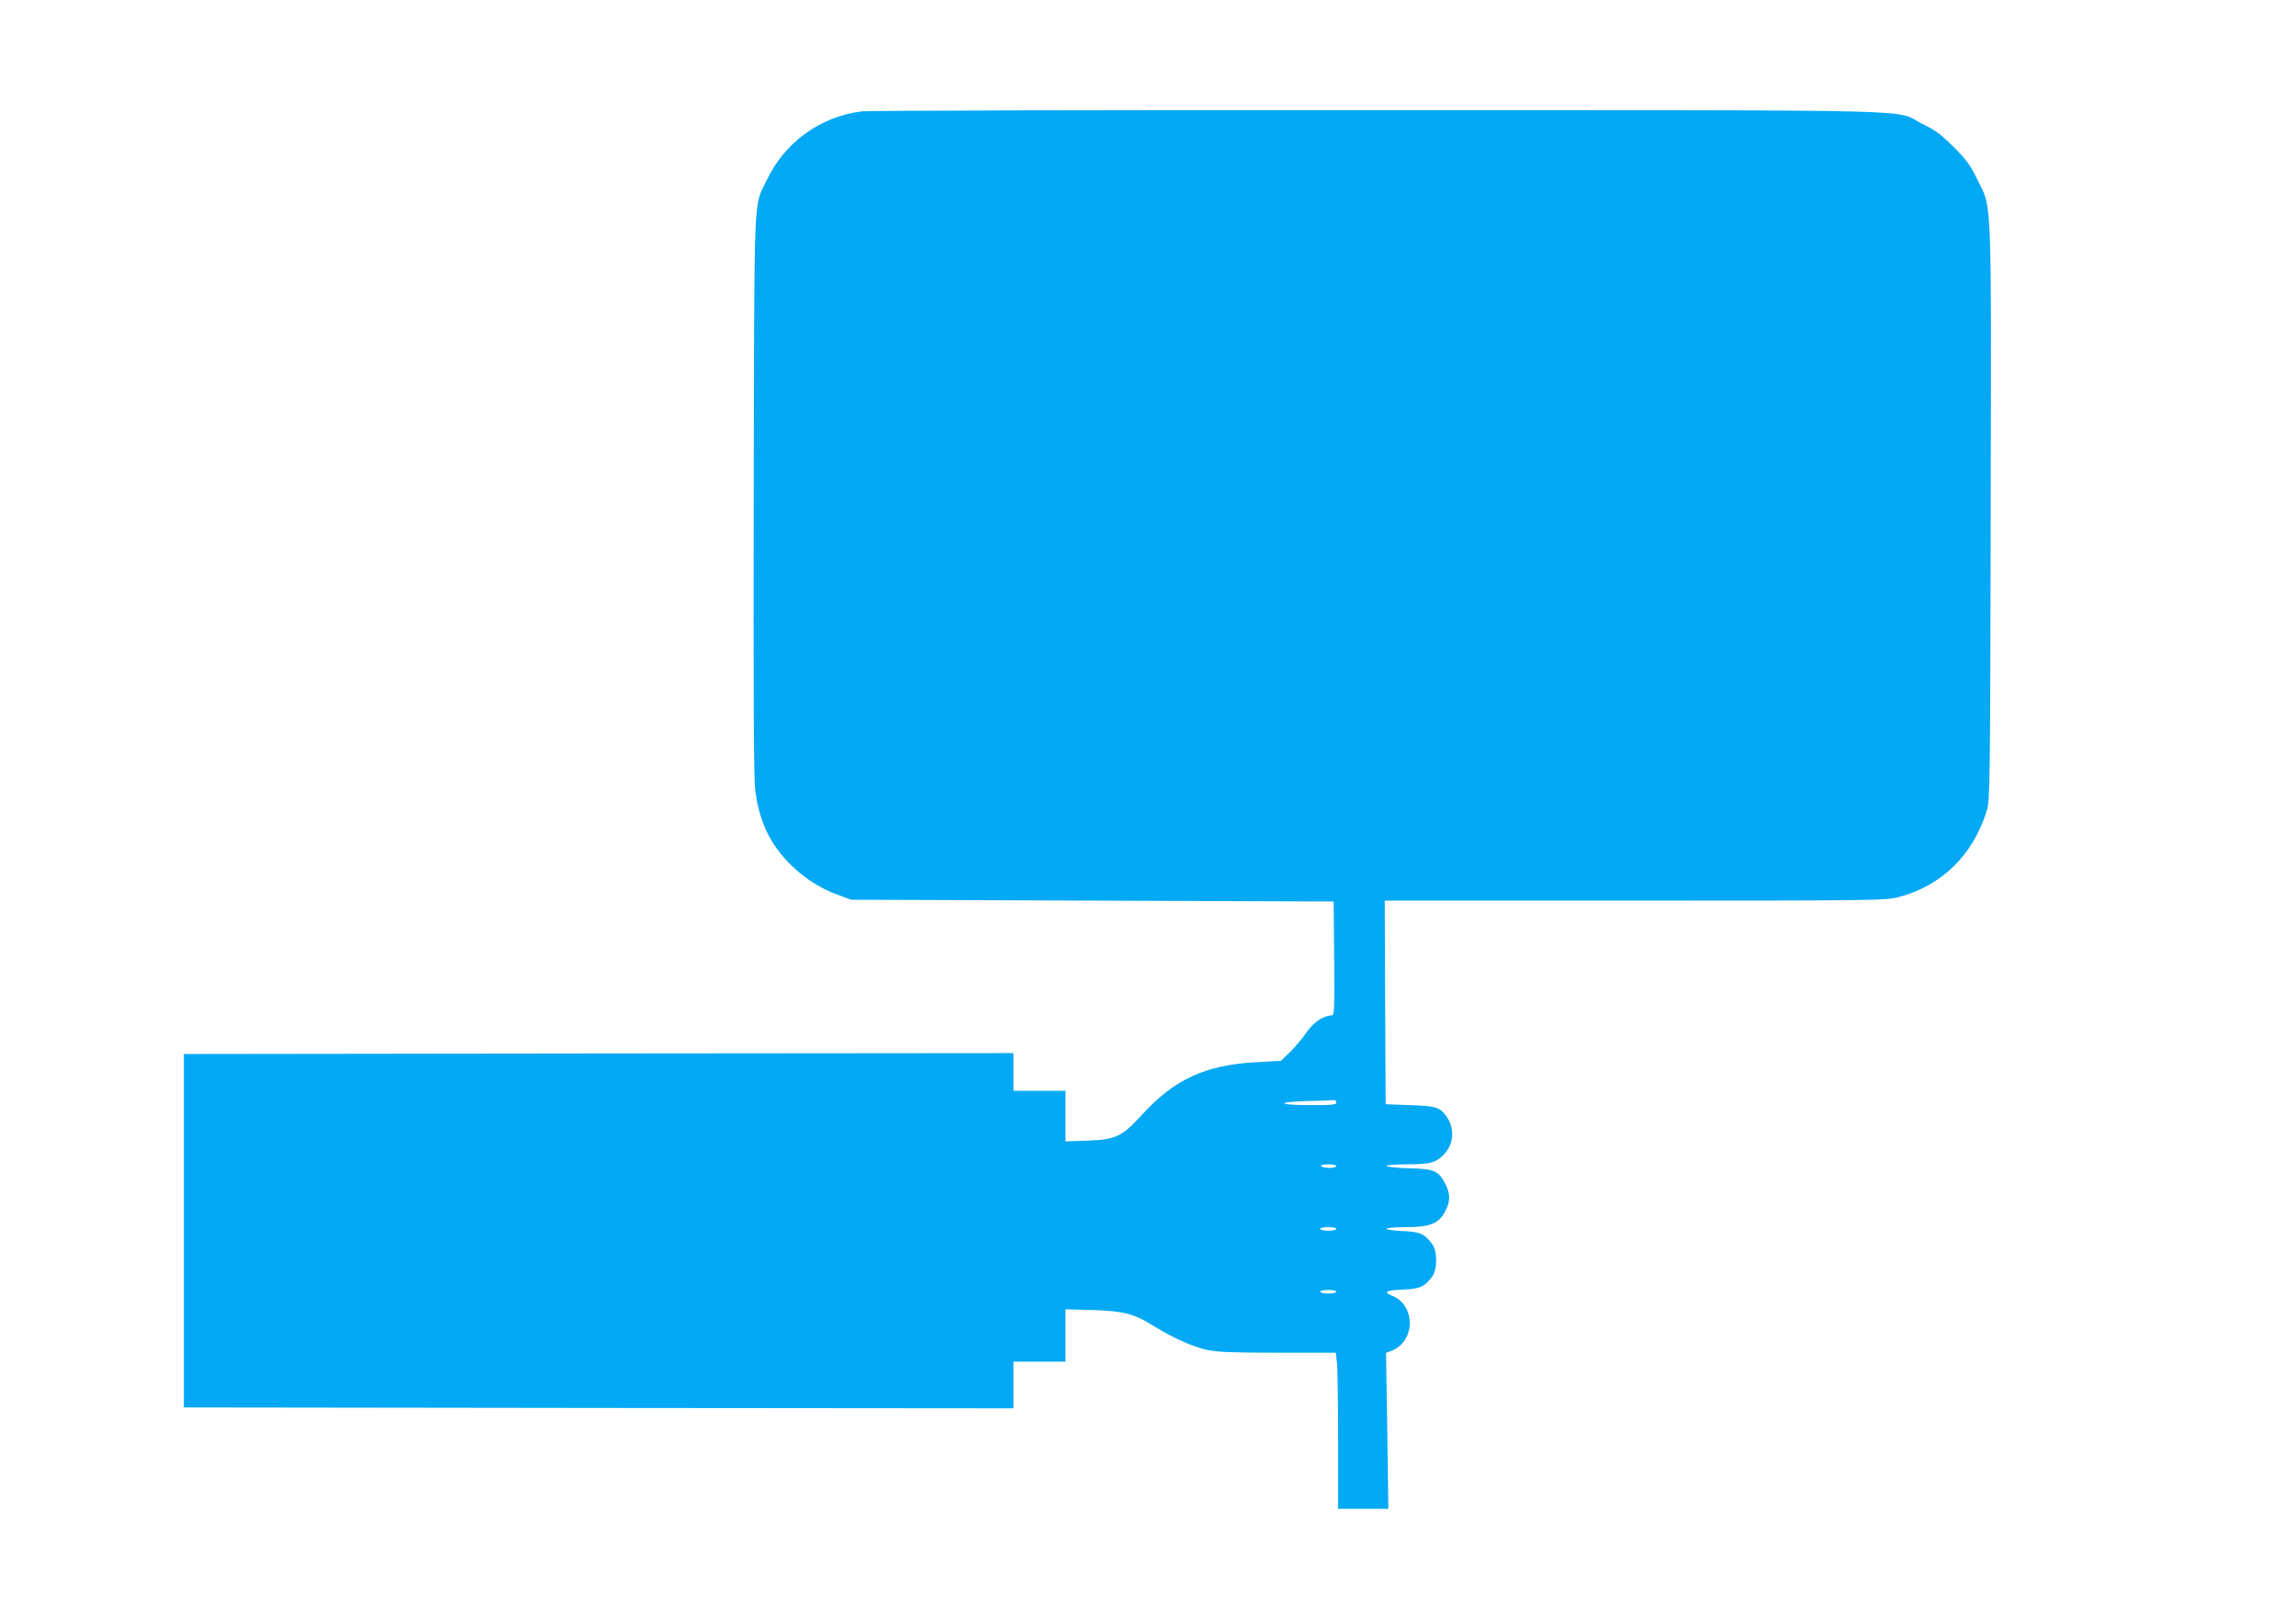 <?xml version="1.0" standalone="no"?>
<!DOCTYPE svg PUBLIC "-//W3C//DTD SVG 20010904//EN"
 "http://www.w3.org/TR/2001/REC-SVG-20010904/DTD/svg10.dtd">
<svg version="1.0" xmlns="http://www.w3.org/2000/svg"
 width="1280pt" height="905pt" viewBox="0 0 1280 905"
 preserveAspectRatio="xMidYMid meet">
<g transform="translate(0,905) scale(0.1,-0.1)"
fill="#03a9f4" stroke="none">
<path d="M4802 8429 c-231 -30 -428 -173 -528 -384 -74 -156 -68 -13 -72
-1745 -2 -1074 0 -1584 8 -1649 12 -109 44 -209 92 -288 80 -132 217 -245 364
-299 l79 -29 1345 -5 1345 -5 3 -317 c2 -298 1 -318 -15 -318 -45 -1 -102 -39
-141 -97 -22 -32 -63 -80 -90 -107 l-51 -49 -143 -8 c-279 -16 -452 -96 -630
-291 -113 -124 -147 -140 -305 -146 l-123 -4 0 141 0 141 -145 0 -145 0 0 105
0 105 -2312 -2 -2313 -3 0 -985 0 -985 2313 -3 2312 -2 0 130 0 130 145 0 145
0 0 146 0 146 153 -4 c173 -6 230 -21 339 -89 107 -67 220 -117 300 -134 60
-12 148 -15 396 -15 l319 0 7 -61 c3 -34 6 -230 6 -435 l0 -374 140 0 140 0
-6 435 -7 434 29 11 c137 52 138 257 2 309 -49 19 -30 29 61 33 96 3 123 15
165 72 30 39 30 143 0 182 -42 57 -69 69 -165 72 -49 2 -89 8 -89 13 0 5 49 9
108 9 135 0 184 20 220 90 28 56 28 94 0 150 -39 75 -61 85 -204 88 -68 2
-124 8 -124 13 0 5 52 9 115 9 132 0 165 10 211 62 52 59 53 148 3 212 -35 45
-57 51 -199 56 l-135 5 -3 568 -2 567 1393 0 c1344 0 1396 1 1469 19 242 62
421 238 495 486 17 56 18 159 21 1660 3 1807 8 1686 -75 1855 -38 79 -60 109
-132 181 -69 69 -103 94 -171 127 -174 85 145 77 -3030 78 -1554 1 -2854 -2
-2888 -7z m2648 -5524 c0 -13 -23 -15 -145 -15 -185 0 -196 18 -12 23 72 1
138 4 145 5 6 1 12 -5 12 -13z m0 -355 c0 -5 -18 -10 -39 -10 -22 0 -43 5 -46
10 -4 6 12 10 39 10 25 0 46 -4 46 -10z m0 -350 c0 -5 -20 -10 -45 -10 -25 0
-45 5 -45 10 0 6 20 10 45 10 25 0 45 -4 45 -10z m0 -350 c0 -5 -20 -10 -45
-10 -25 0 -45 5 -45 10 0 6 20 10 45 10 25 0 45 -4 45 -10z"/>
</g>
</svg>
